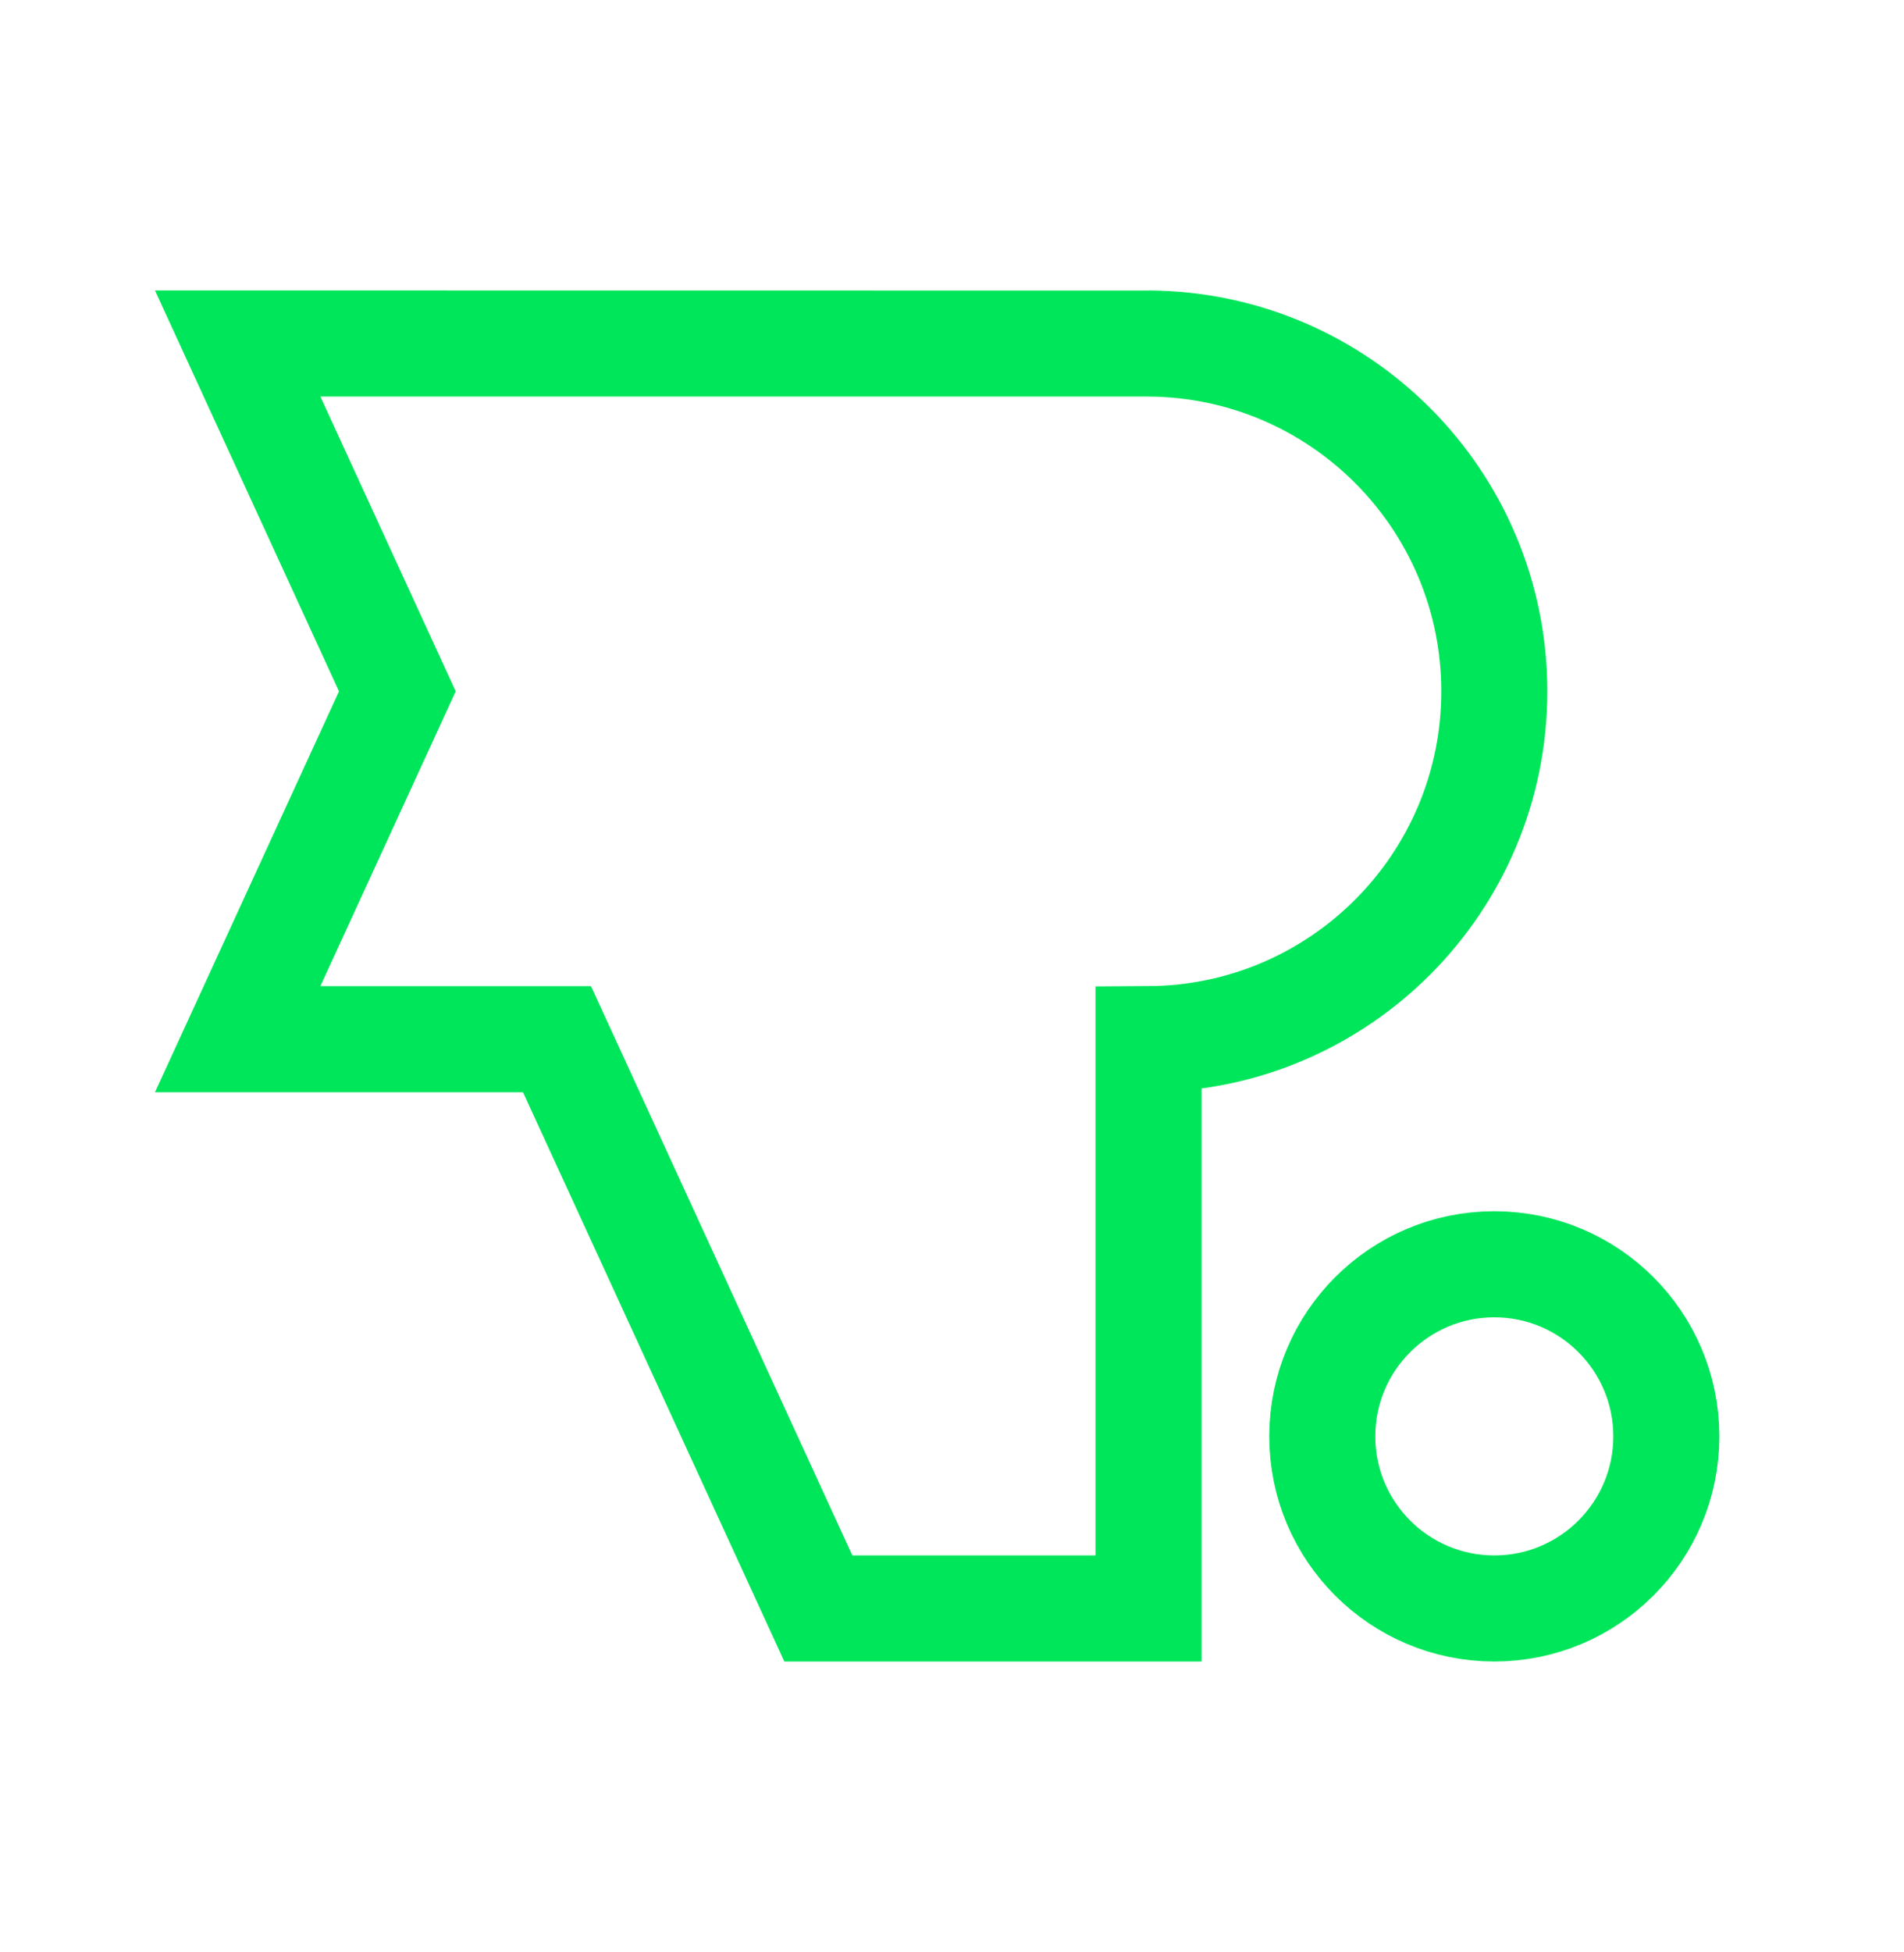 <?xml version="1.0" encoding="UTF-8"?>
<svg xmlns="http://www.w3.org/2000/svg" version="1.1" viewBox="0 0 538.58 551.92">
  <defs>
    <style>
      .cls-1 {
        fill: none;
        stroke: #00e65a;
        stroke-miterlimit: 10;
        stroke-width: 30px;
      }
    </style>
  </defs>
  <g>
    <g id="_x32_024">
      <g>
        <path class="cls-1" d="M422.69,195.48c0,54.14-43.73,98.06-97.81,98.35v160.97h-93.4l-72.2-157.22-1.72-3.74h-90.33l45.17-98.36-45.17-98.36s257.47,0,257.65.01c54.08.29,97.81,44.21,97.81,98.35Z"></path>
        <circle id="ball" class="cls-1" cx="422.69" cy="406.14" r="48.66"></circle>
      </g>
    </g>
  </g>
</svg>
